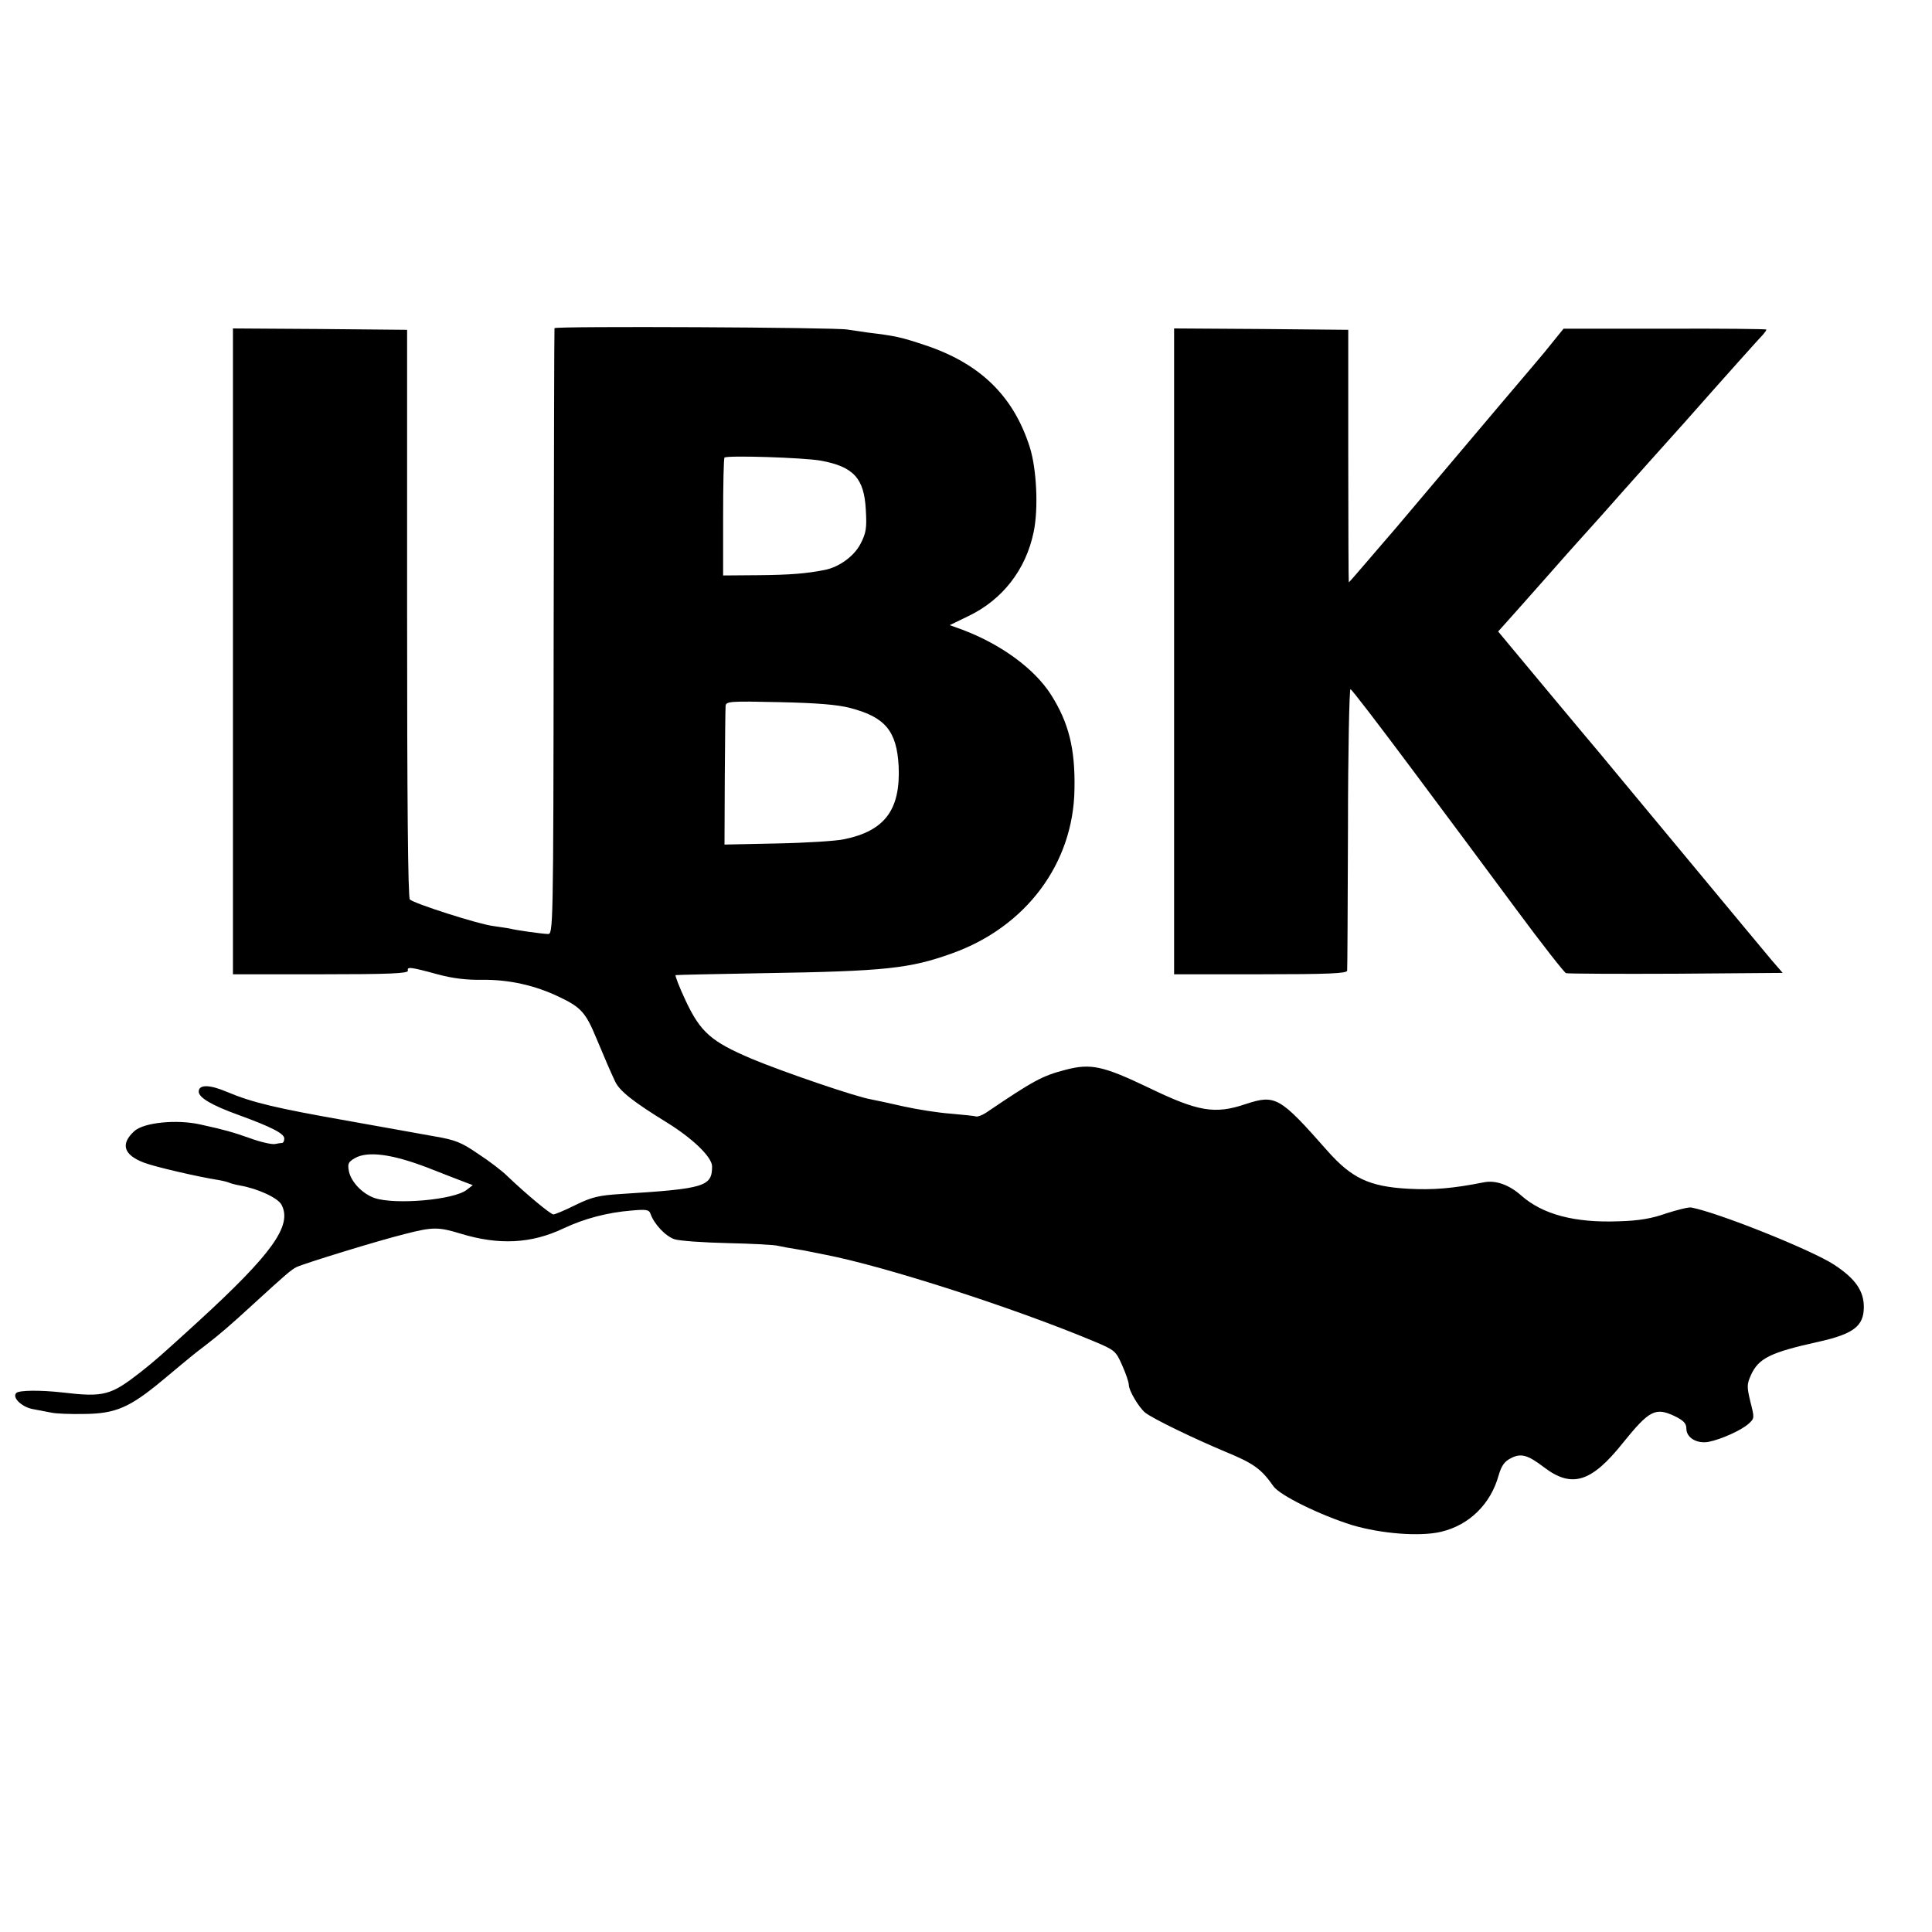 <?xml version="1.0" standalone="no"?>
<!DOCTYPE svg PUBLIC "-//W3C//DTD SVG 20010904//EN"
 "http://www.w3.org/TR/2001/REC-SVG-20010904/DTD/svg10.dtd">
<svg version="1.0" xmlns="http://www.w3.org/2000/svg"
 width="700pt" height="700pt" viewBox="0 0 700 700"
 preserveAspectRatio="xMidYMid meet">
<g transform="translate(0,700) scale(0.1,-0.1)"
fill="#000000" stroke="none">
<path d="M2009 5811 c-1 -3 -2 -499 -3 -1101 -1 -1085 -2 -1095 -21 -1094 -26
1 -116 14 -135 19 -8 2 -37 6 -64 10 -54 7 -285 81 -301 96 -7 7 -10 366 -10
1037 l0 1027 -315 3 -316 2 0 -1170 0 -1170 318 0 c249 0 317 3 316 13 -4 15
8 14 107 -13 55 -15 106 -21 163 -20 96 1 191 -20 278 -62 78 -37 96 -56 134
-148 39 -93 49 -116 69 -159 16 -34 65 -73 192 -151 91 -57 159 -123 159 -156
0 -73 -26 -81 -330 -100 -80 -5 -106 -11 -165 -40 -38 -19 -74 -34 -80 -34
-10 0 -98 73 -167 139 -18 18 -65 54 -105 80 -61 42 -83 51 -160 64 -48 9
-191 34 -318 57 -255 45 -340 65 -433 104 -63 27 -102 27 -102 1 0 -22 48 -50
145 -85 118 -43 165 -67 165 -85 0 -8 -3 -15 -7 -16 -5 0 -17 -2 -27 -4 -11
-2 -52 7 -90 21 -62 22 -94 31 -181 50 -85 19 -204 7 -238 -24 -52 -47 -39
-87 36 -115 40 -15 191 -50 266 -62 19 -3 37 -8 41 -10 4 -2 21 -7 38 -10 65
-11 139 -45 152 -70 40 -75 -34 -178 -305 -426 -137 -125 -151 -137 -205 -180
-109 -85 -133 -92 -285 -74 -81 9 -156 8 -166 -2 -16 -16 19 -50 58 -58 21 -4
52 -10 68 -13 17 -4 71 -6 120 -5 114 1 165 23 285 123 47 39 92 77 100 83 8
7 35 28 60 47 49 38 85 69 169 146 120 110 136 123 155 133 30 14 296 96 393
120 101 26 121 26 203 1 138 -42 255 -36 371 19 76 36 160 58 247 65 54 5 64
3 69 -12 13 -37 54 -81 87 -92 19 -6 105 -12 193 -14 87 -2 169 -6 183 -10 13
-3 40 -8 60 -11 20 -3 47 -8 60 -11 14 -3 36 -7 50 -10 217 -42 685 -193 974
-314 76 -32 79 -35 102 -87 13 -29 24 -61 24 -71 0 -20 36 -81 59 -100 27 -22
181 -96 291 -142 102 -42 130 -62 174 -125 23 -33 170 -105 286 -141 105 -31
245 -42 321 -24 102 24 180 100 209 205 10 34 21 50 43 61 37 20 62 13 121
-32 101 -77 172 -55 286 88 96 119 118 130 188 97 32 -16 42 -26 42 -45 0 -33
38 -56 81 -48 45 9 119 42 145 66 21 19 21 21 6 79 -13 55 -13 63 2 97 28 61
70 82 247 121 124 28 161 56 162 123 1 60 -30 105 -108 156 -81 53 -418 188
-517 207 -9 2 -49 -8 -90 -21 -53 -19 -100 -27 -173 -29 -161 -6 -276 25 -354
94 -44 39 -93 56 -136 47 -111 -22 -182 -28 -274 -23 -140 8 -204 38 -293 139
-171 194 -187 203 -294 168 -112 -38 -172 -28 -352 59 -165 79 -210 89 -301
65 -85 -22 -116 -39 -289 -156 -14 -9 -30 -15 -36 -13 -6 2 -47 6 -91 10 -44
3 -120 15 -170 26 -49 11 -103 23 -120 26 -54 9 -320 100 -432 147 -146 62
-185 96 -239 211 -23 49 -39 91 -36 92 4 1 147 4 317 7 445 7 532 17 685 72
268 96 439 326 443 594 3 148 -21 242 -85 343 -60 94 -180 182 -320 235 l-47
17 68 33 c123 59 208 168 236 304 18 84 11 230 -14 308 -59 186 -181 304 -381
370 -84 28 -105 33 -205 45 -27 4 -61 9 -75 11 -37 8 -1060 13 -1061 5z m965
-480 c119 -22 157 -64 163 -178 4 -67 1 -84 -19 -123 -23 -45 -78 -85 -130
-95 -65 -13 -125 -18 -240 -19 l-128 -1 0 211 c0 116 2 213 5 216 9 9 288 0
349 -11z m106 -896 c127 -33 169 -83 176 -211 7 -158 -50 -235 -199 -265 -28
-6 -137 -13 -242 -15 l-190 -4 1 242 c1 134 2 251 3 260 1 17 16 18 194 14
137 -3 211 -9 257 -21z m-1535 -1664 c61 -24 123 -48 139 -54 l29 -11 -22 -17
c-45 -36 -256 -55 -333 -30 -44 15 -86 58 -94 98 -5 27 -2 33 22 47 46 26 132
15 259 -33z"/>
<path d="M4254 4640 l0 -1170 313 0 c243 0 313 3 314 13 1 6 2 239 3 517 0
278 5 504 9 503 5 -1 105 -132 223 -290 118 -158 289 -388 380 -511 91 -123
171 -225 178 -228 6 -2 185 -3 398 -2 l387 3 -39 45 c-21 25 -165 198 -320
385 -155 187 -292 351 -303 365 -12 14 -100 119 -195 233 l-174 209 19 21 c11
12 76 85 144 162 68 77 128 145 134 151 5 6 42 46 80 89 39 44 114 129 169
190 54 60 113 126 130 145 143 162 273 307 284 318 6 7 12 15 12 18 0 2 -165
4 -367 3 l-368 0 -34 -42 c-18 -23 -52 -64 -76 -92 -23 -27 -79 -93 -123 -145
-137 -162 -332 -393 -376 -445 -24 -27 -71 -83 -105 -122 -34 -40 -63 -73 -64
-73 -1 0 -2 206 -2 458 l0 457 -316 3 -315 2 0 -1170z"/>
</g>
</svg>
